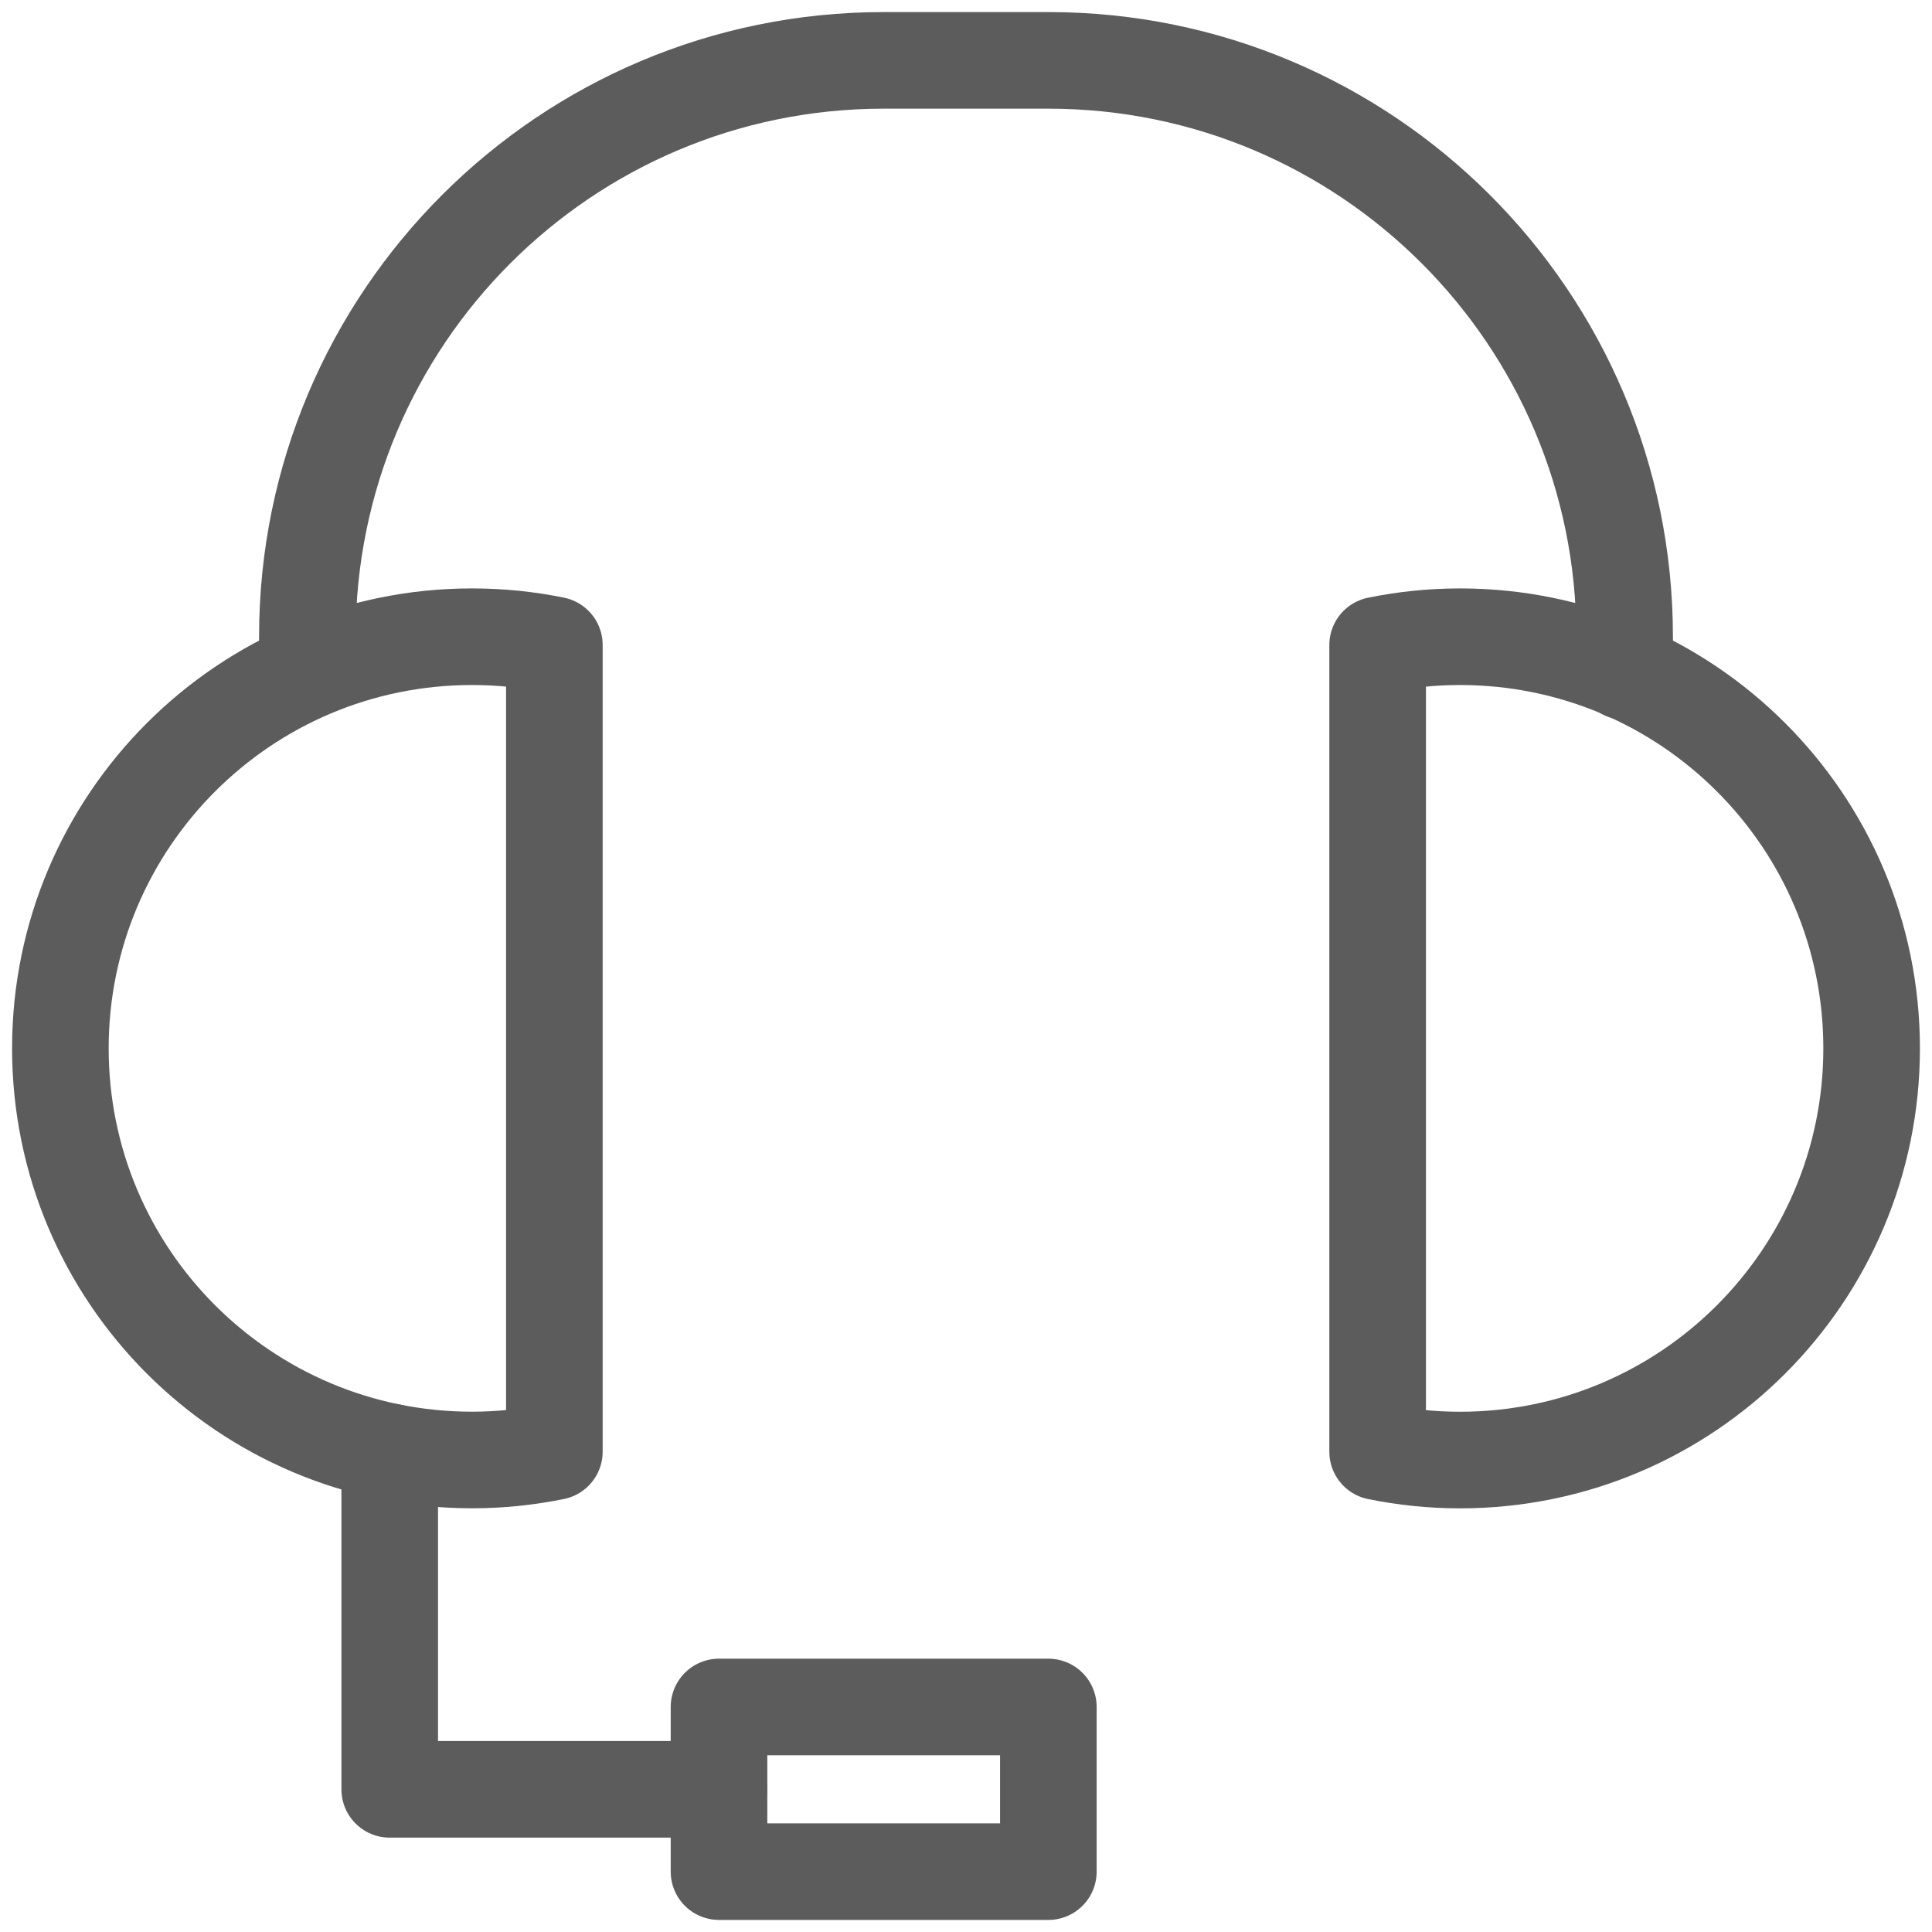 <svg width="32" height="32" viewBox="0 0 32 32" fill="none" xmlns="http://www.w3.org/2000/svg">
<g clip-path="url(#clip0_274_723)">
<path d="M6.455 24.046V29.637H11.909" stroke="#5C5C5C" stroke-width="1.6" stroke-linecap="round" stroke-linejoin="round"/>
<path d="M5.091 11.099V10.546C5.091 5.274 9.365 1 14.636 1H17.364C22.636 1 26.909 5.274 26.909 10.546V11.121" stroke="#5C5C5C" stroke-width="1.6" stroke-linecap="round" stroke-linejoin="round"/>
<path fill-rule="evenodd" clip-rule="evenodd" d="M9.182 10.683C8.741 10.593 8.286 10.546 7.818 10.546C4.053 10.546 1 13.599 1 17.364C1 21.13 4.053 24.182 7.818 24.182C8.286 24.182 8.741 24.134 9.182 24.044V10.683Z" stroke="#5C5C5C" stroke-width="1.6" stroke-linecap="round" stroke-linejoin="round"/>
<path fill-rule="evenodd" clip-rule="evenodd" d="M22.818 24.045C23.259 24.135 23.714 24.183 24.182 24.183C27.947 24.183 31 21.129 31 17.364C31 13.598 27.947 10.546 24.182 10.546C23.714 10.546 23.259 10.594 22.818 10.684V24.045Z" stroke="#5C5C5C" stroke-width="1.6" stroke-linecap="round" stroke-linejoin="round"/>
<path fill-rule="evenodd" clip-rule="evenodd" d="M17.364 31H11.909V28.273H17.364V31Z" stroke="#5C5C5C" stroke-width="1.6" stroke-linecap="round" stroke-linejoin="round"/>
</g>
<defs>
<clipPath id="clip0_274_723">
<rect width="32" height="32" fill="white"/>
</clipPath>
</defs>
</svg>
